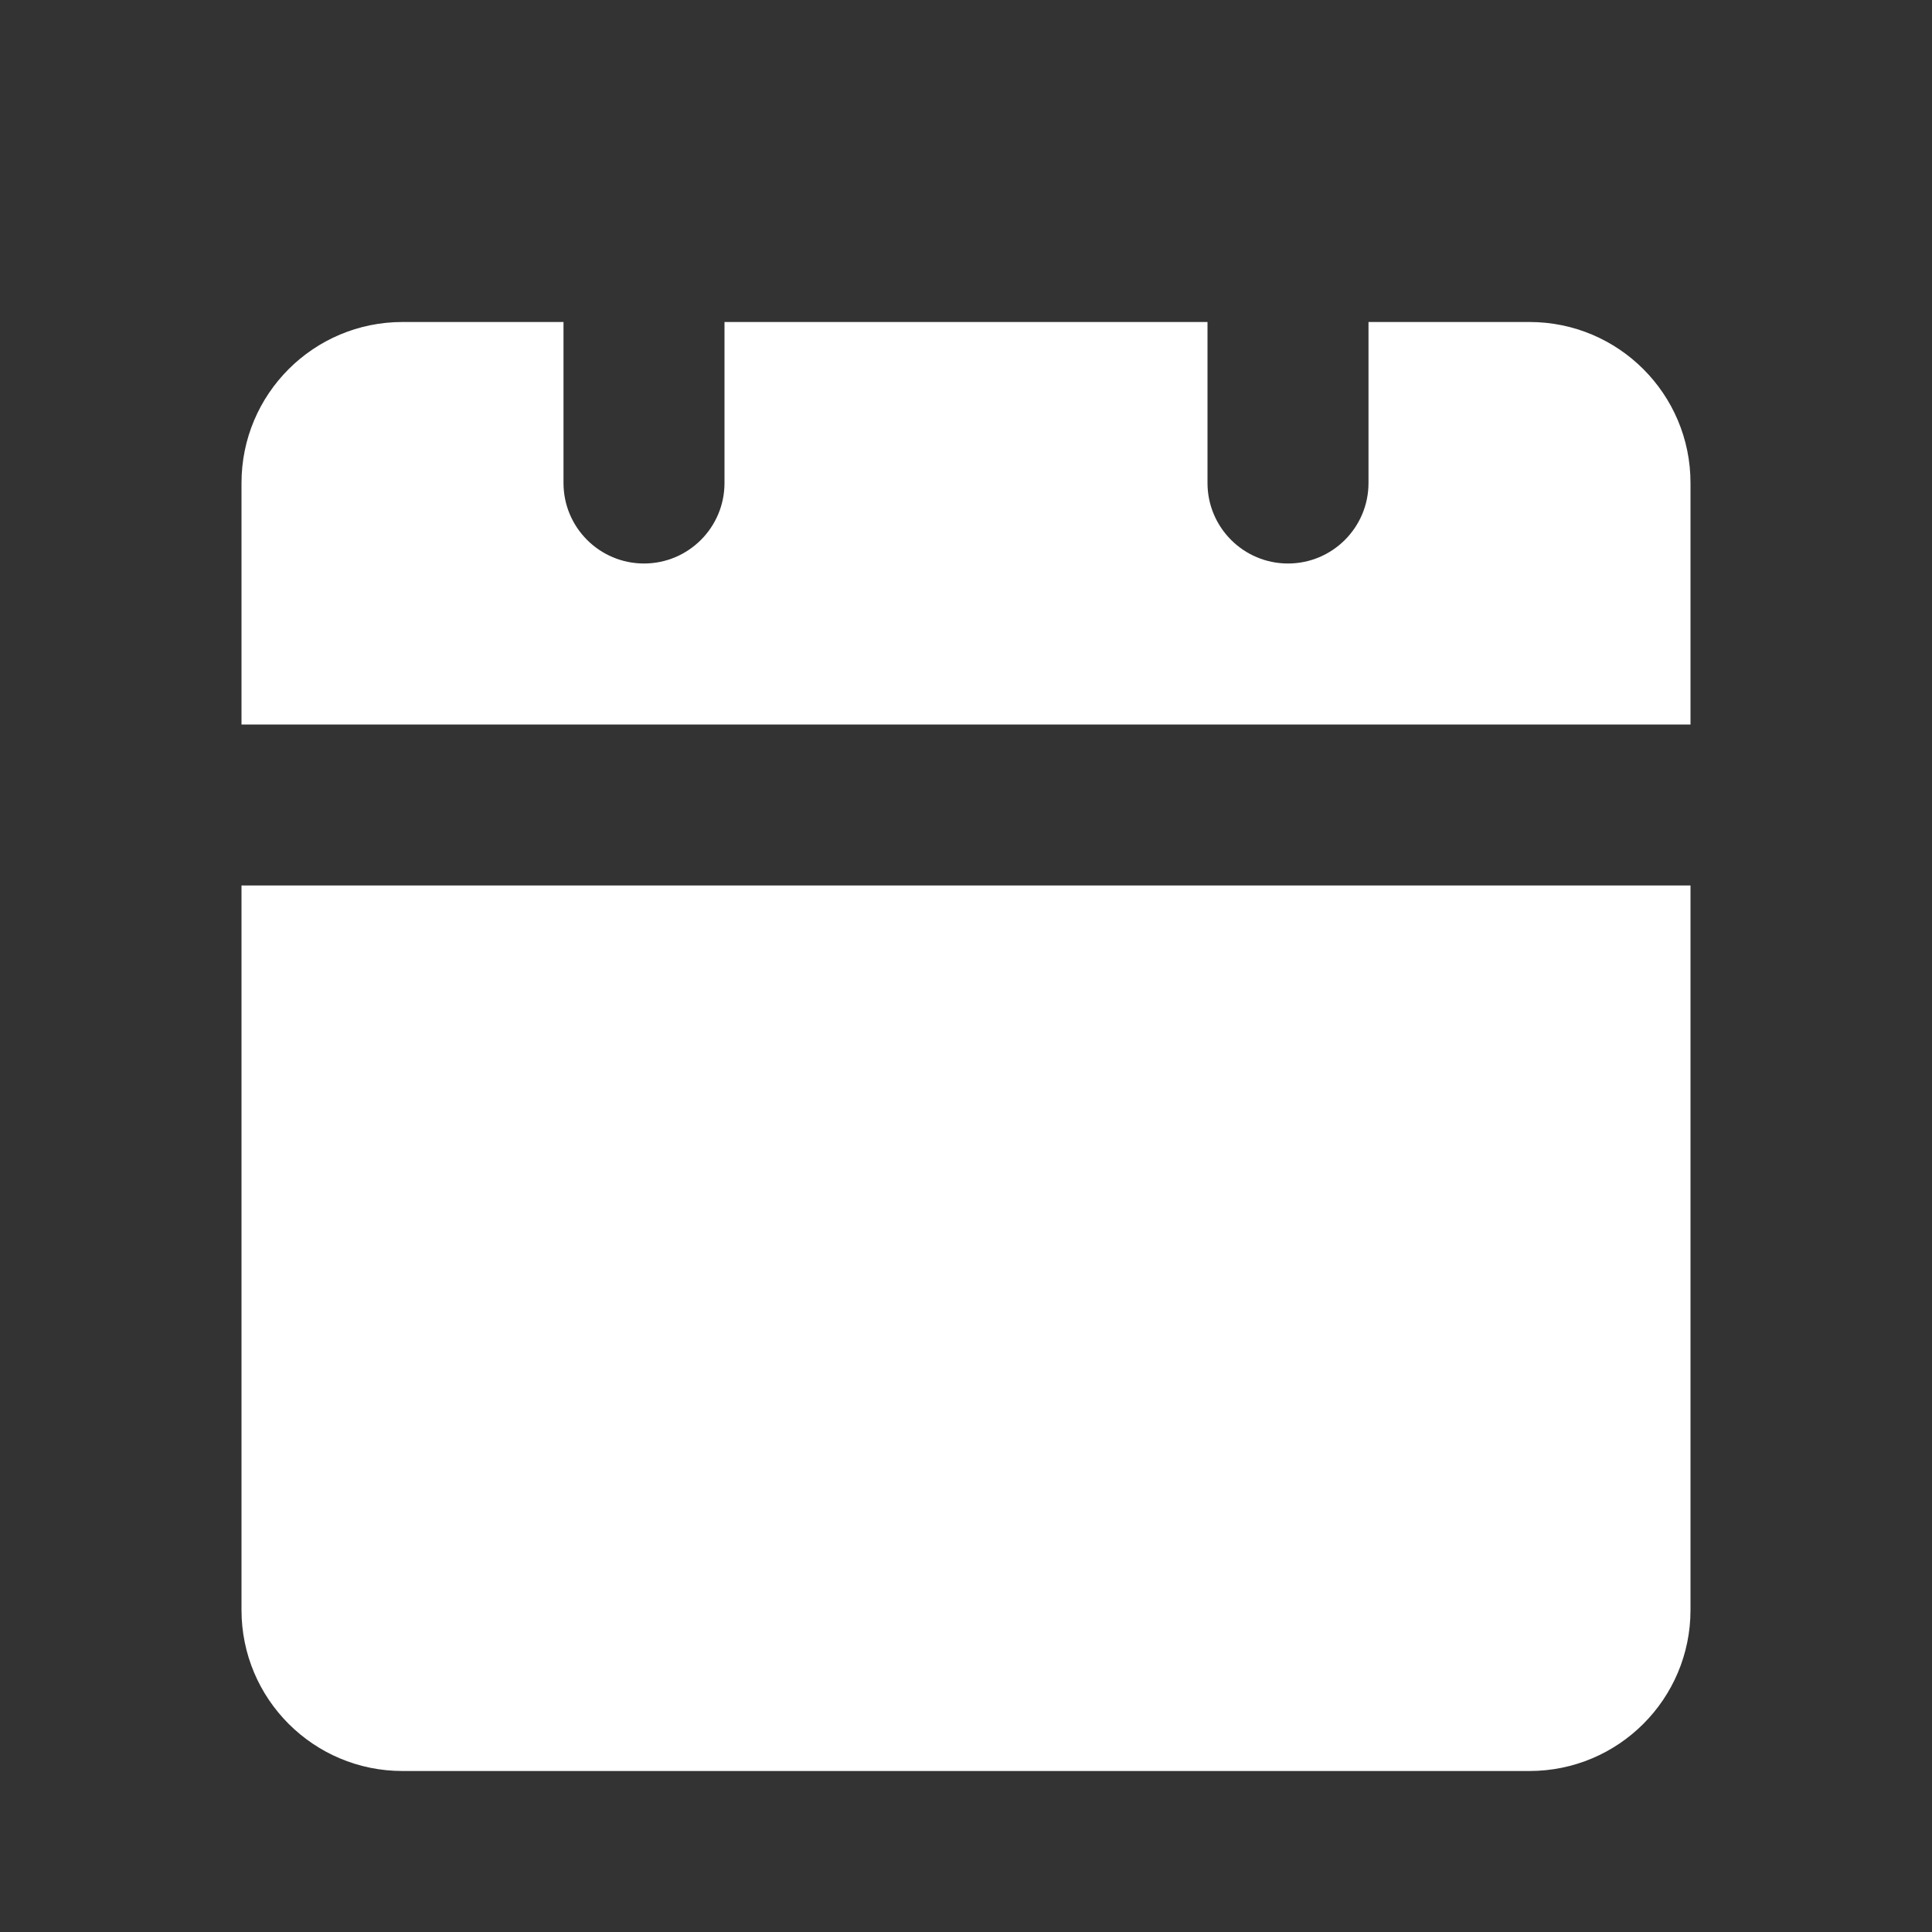 <?xml version="1.0" encoding="UTF-8"?> <svg xmlns="http://www.w3.org/2000/svg" width="24" height="24" viewBox="0 0 24 24" fill="none"><rect x="0" y="0" width="24" height="24" fill="#333333" stroke="none"/><path fill-rule="evenodd" clip-rule="evenodd" d="M7 4H5C3.895 4 3 4.895 3 6V9H21V6C21 4.895 20.105 4 19 4H17V6C17 6.552 16.552 7 16 7C15.448 7 15 6.552 15 6V4H9V6C9 6.552 8.552 7 8 7C7.448 7 7 6.552 7 6V4ZM21 11H3V20C3 21.105 3.895 22 5 22H19C20.105 22 21 21.105 21 20V11Z" fill="white"></path></svg> 
